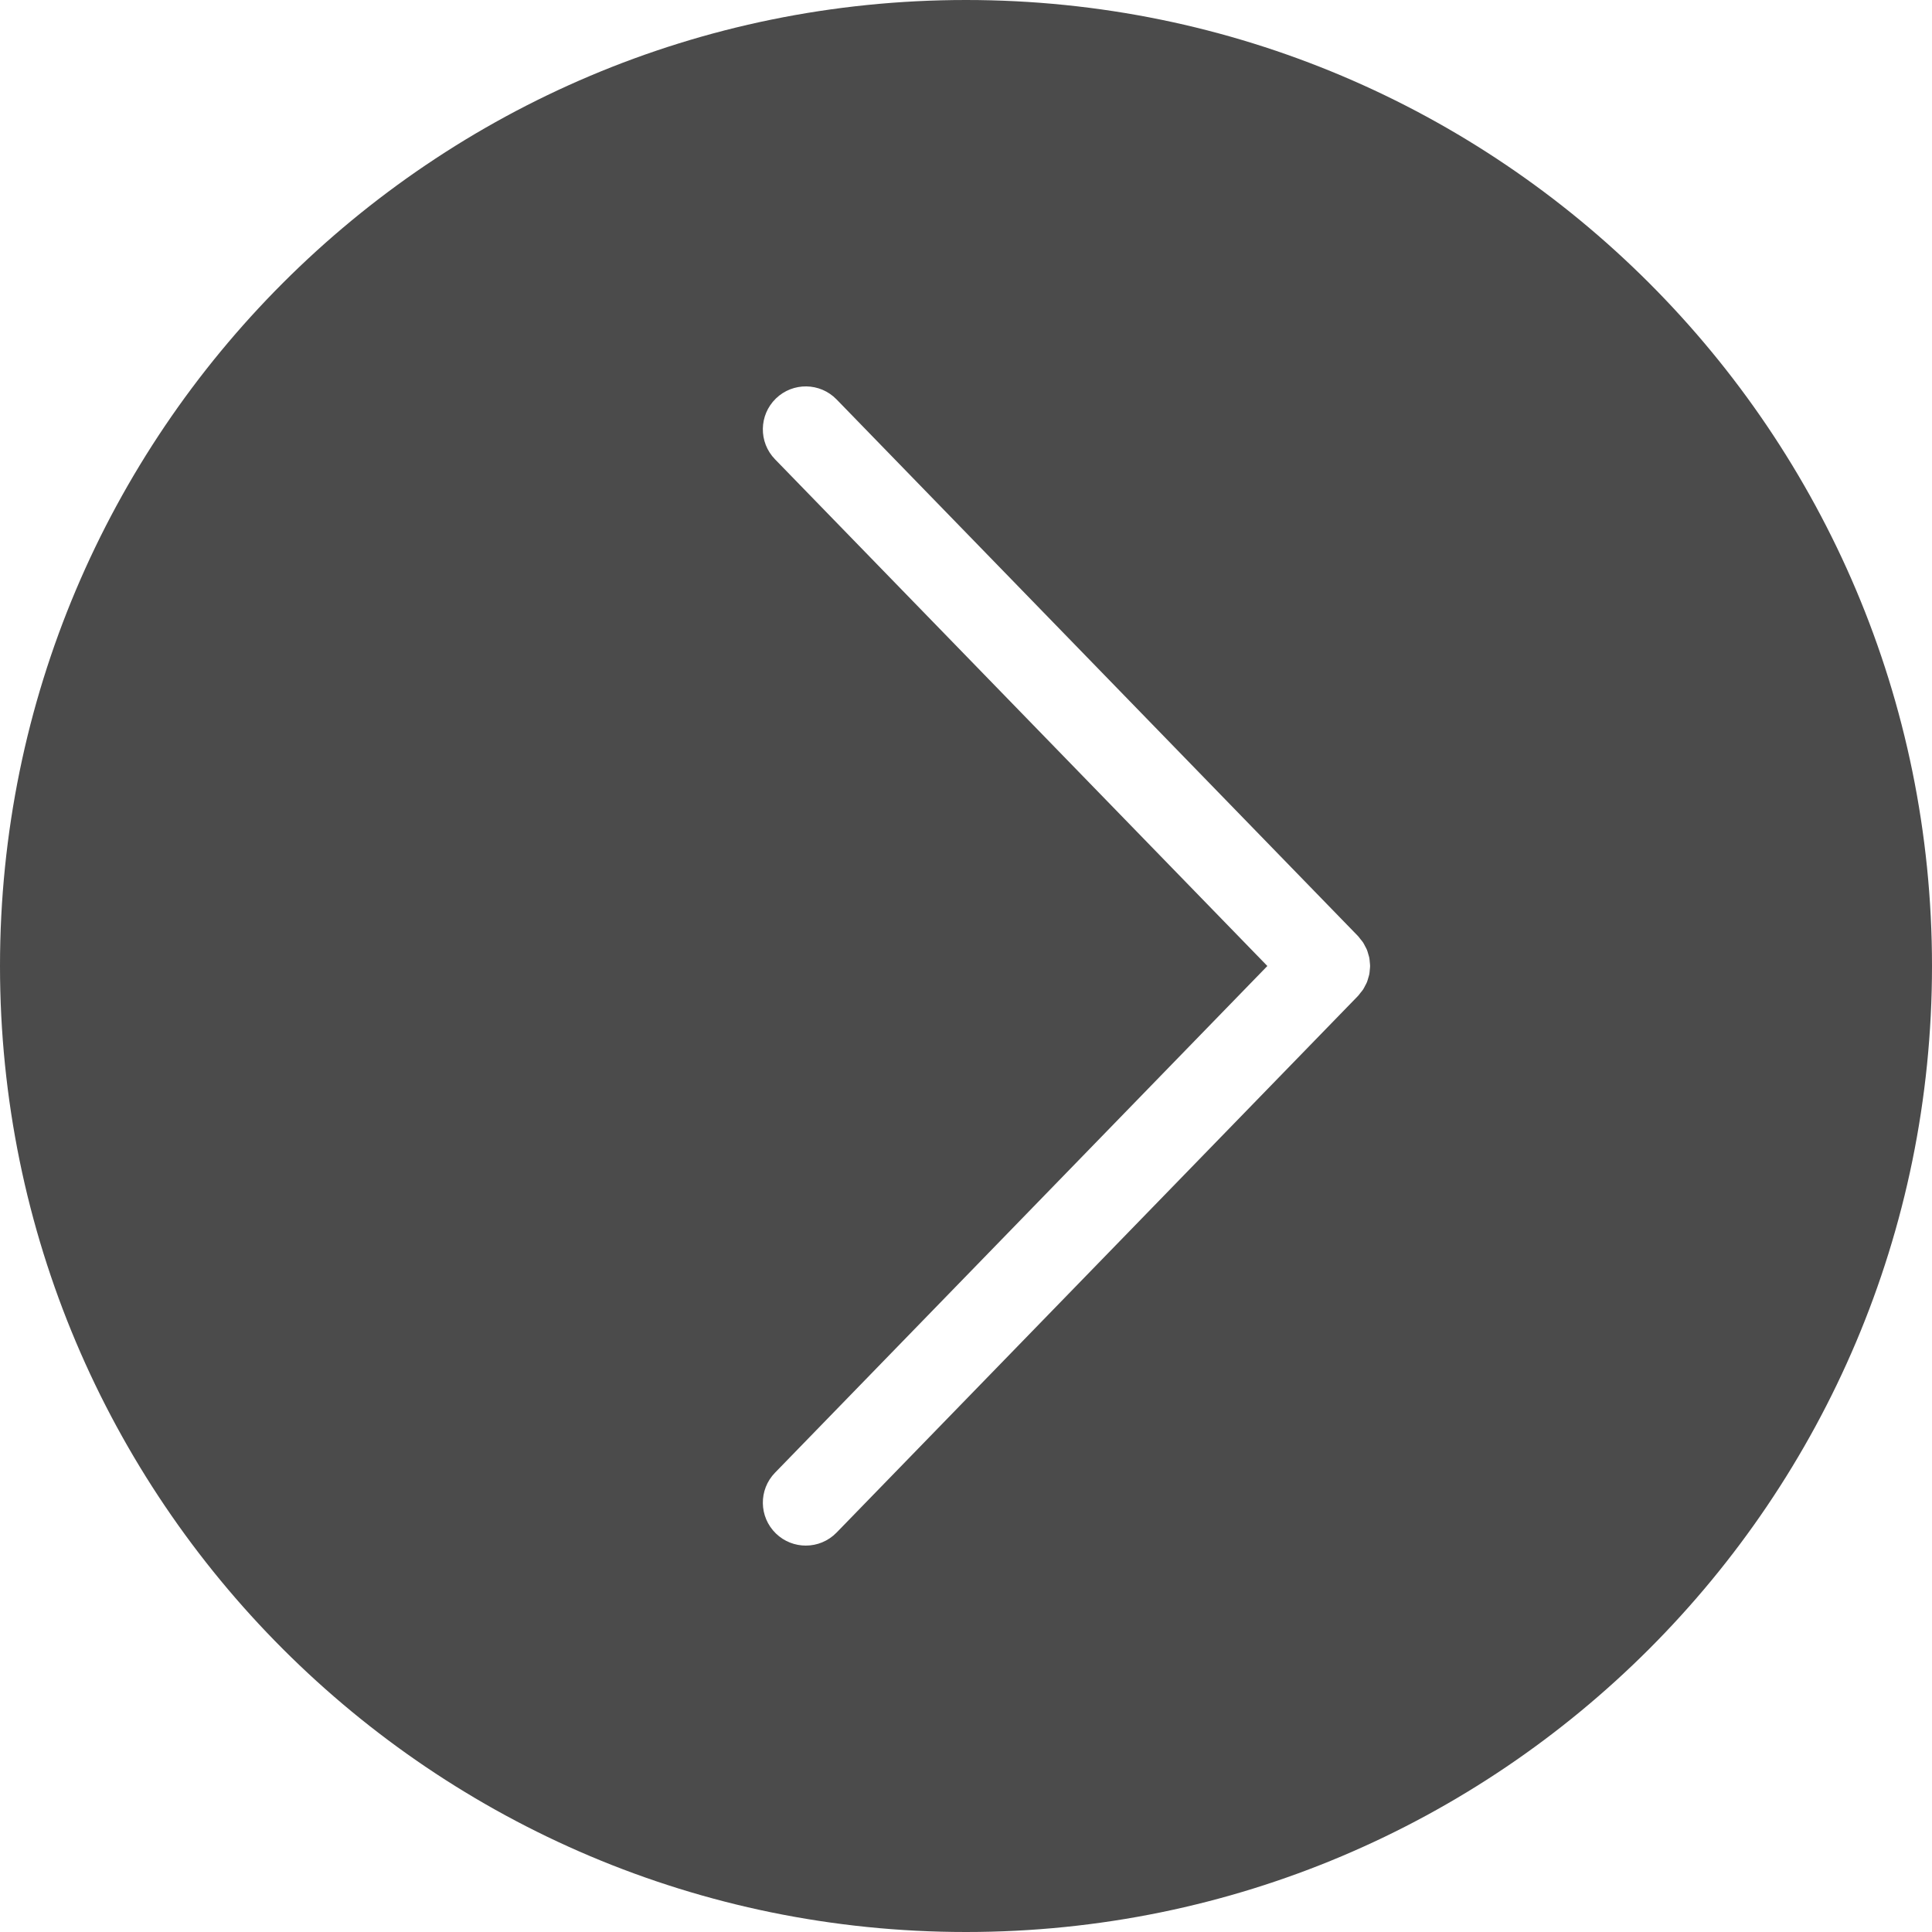 <?xml version="1.0" encoding="UTF-8" standalone="no"?><svg xmlns="http://www.w3.org/2000/svg" xmlns:xlink="http://www.w3.org/1999/xlink" fill="#4b4b4b" height="300" preserveAspectRatio="xMidYMid meet" version="1" viewBox="0.0 0.0 300.0 300.0" width="300" zoomAndPan="magnify"><g id="change1_1"><path d="M150,0C67.157,0,0,67.157,0,150c0,82.843,67.157,150,150,150s150-67.157,150-150C300,67.157,232.843,0,150,0z M212.697,150.626c-0.02,0.217-0.031,0.433-0.072,0.648c-0.039,0.201-0.108,0.394-0.165,0.591 c-0.063,0.216-0.116,0.434-0.201,0.644c-0.079,0.193-0.188,0.375-0.285,0.561c-0.104,0.2-0.197,0.403-0.323,0.593 c-0.122,0.185-0.275,0.351-0.417,0.526c-0.123,0.151-0.223,0.314-0.361,0.456l-80.97,83.333c-1.309,1.346-3.044,2.021-4.782,2.021 c-1.673,0-3.35-0.627-4.645-1.885c-2.64-2.567-2.702-6.787-0.137-9.427L196.795,150l-76.457-78.688 c-2.565-2.64-2.503-6.86,0.137-9.427c2.64-2.565,6.859-2.505,9.427,0.137l80.97,83.333c0.138,0.142,0.238,0.305,0.361,0.456 c0.142,0.174,0.295,0.341,0.417,0.526c0.126,0.191,0.219,0.394,0.323,0.593c0.097,0.187,0.206,0.368,0.285,0.561 c0.085,0.21,0.138,0.428,0.201,0.644c0.057,0.197,0.127,0.39,0.165,0.591c0.042,0.215,0.052,0.431,0.072,0.648 c0.02,0.209,0.051,0.416,0.051,0.626C212.748,150.21,212.717,150.417,212.697,150.626z" fill="inherit"/></g></svg>